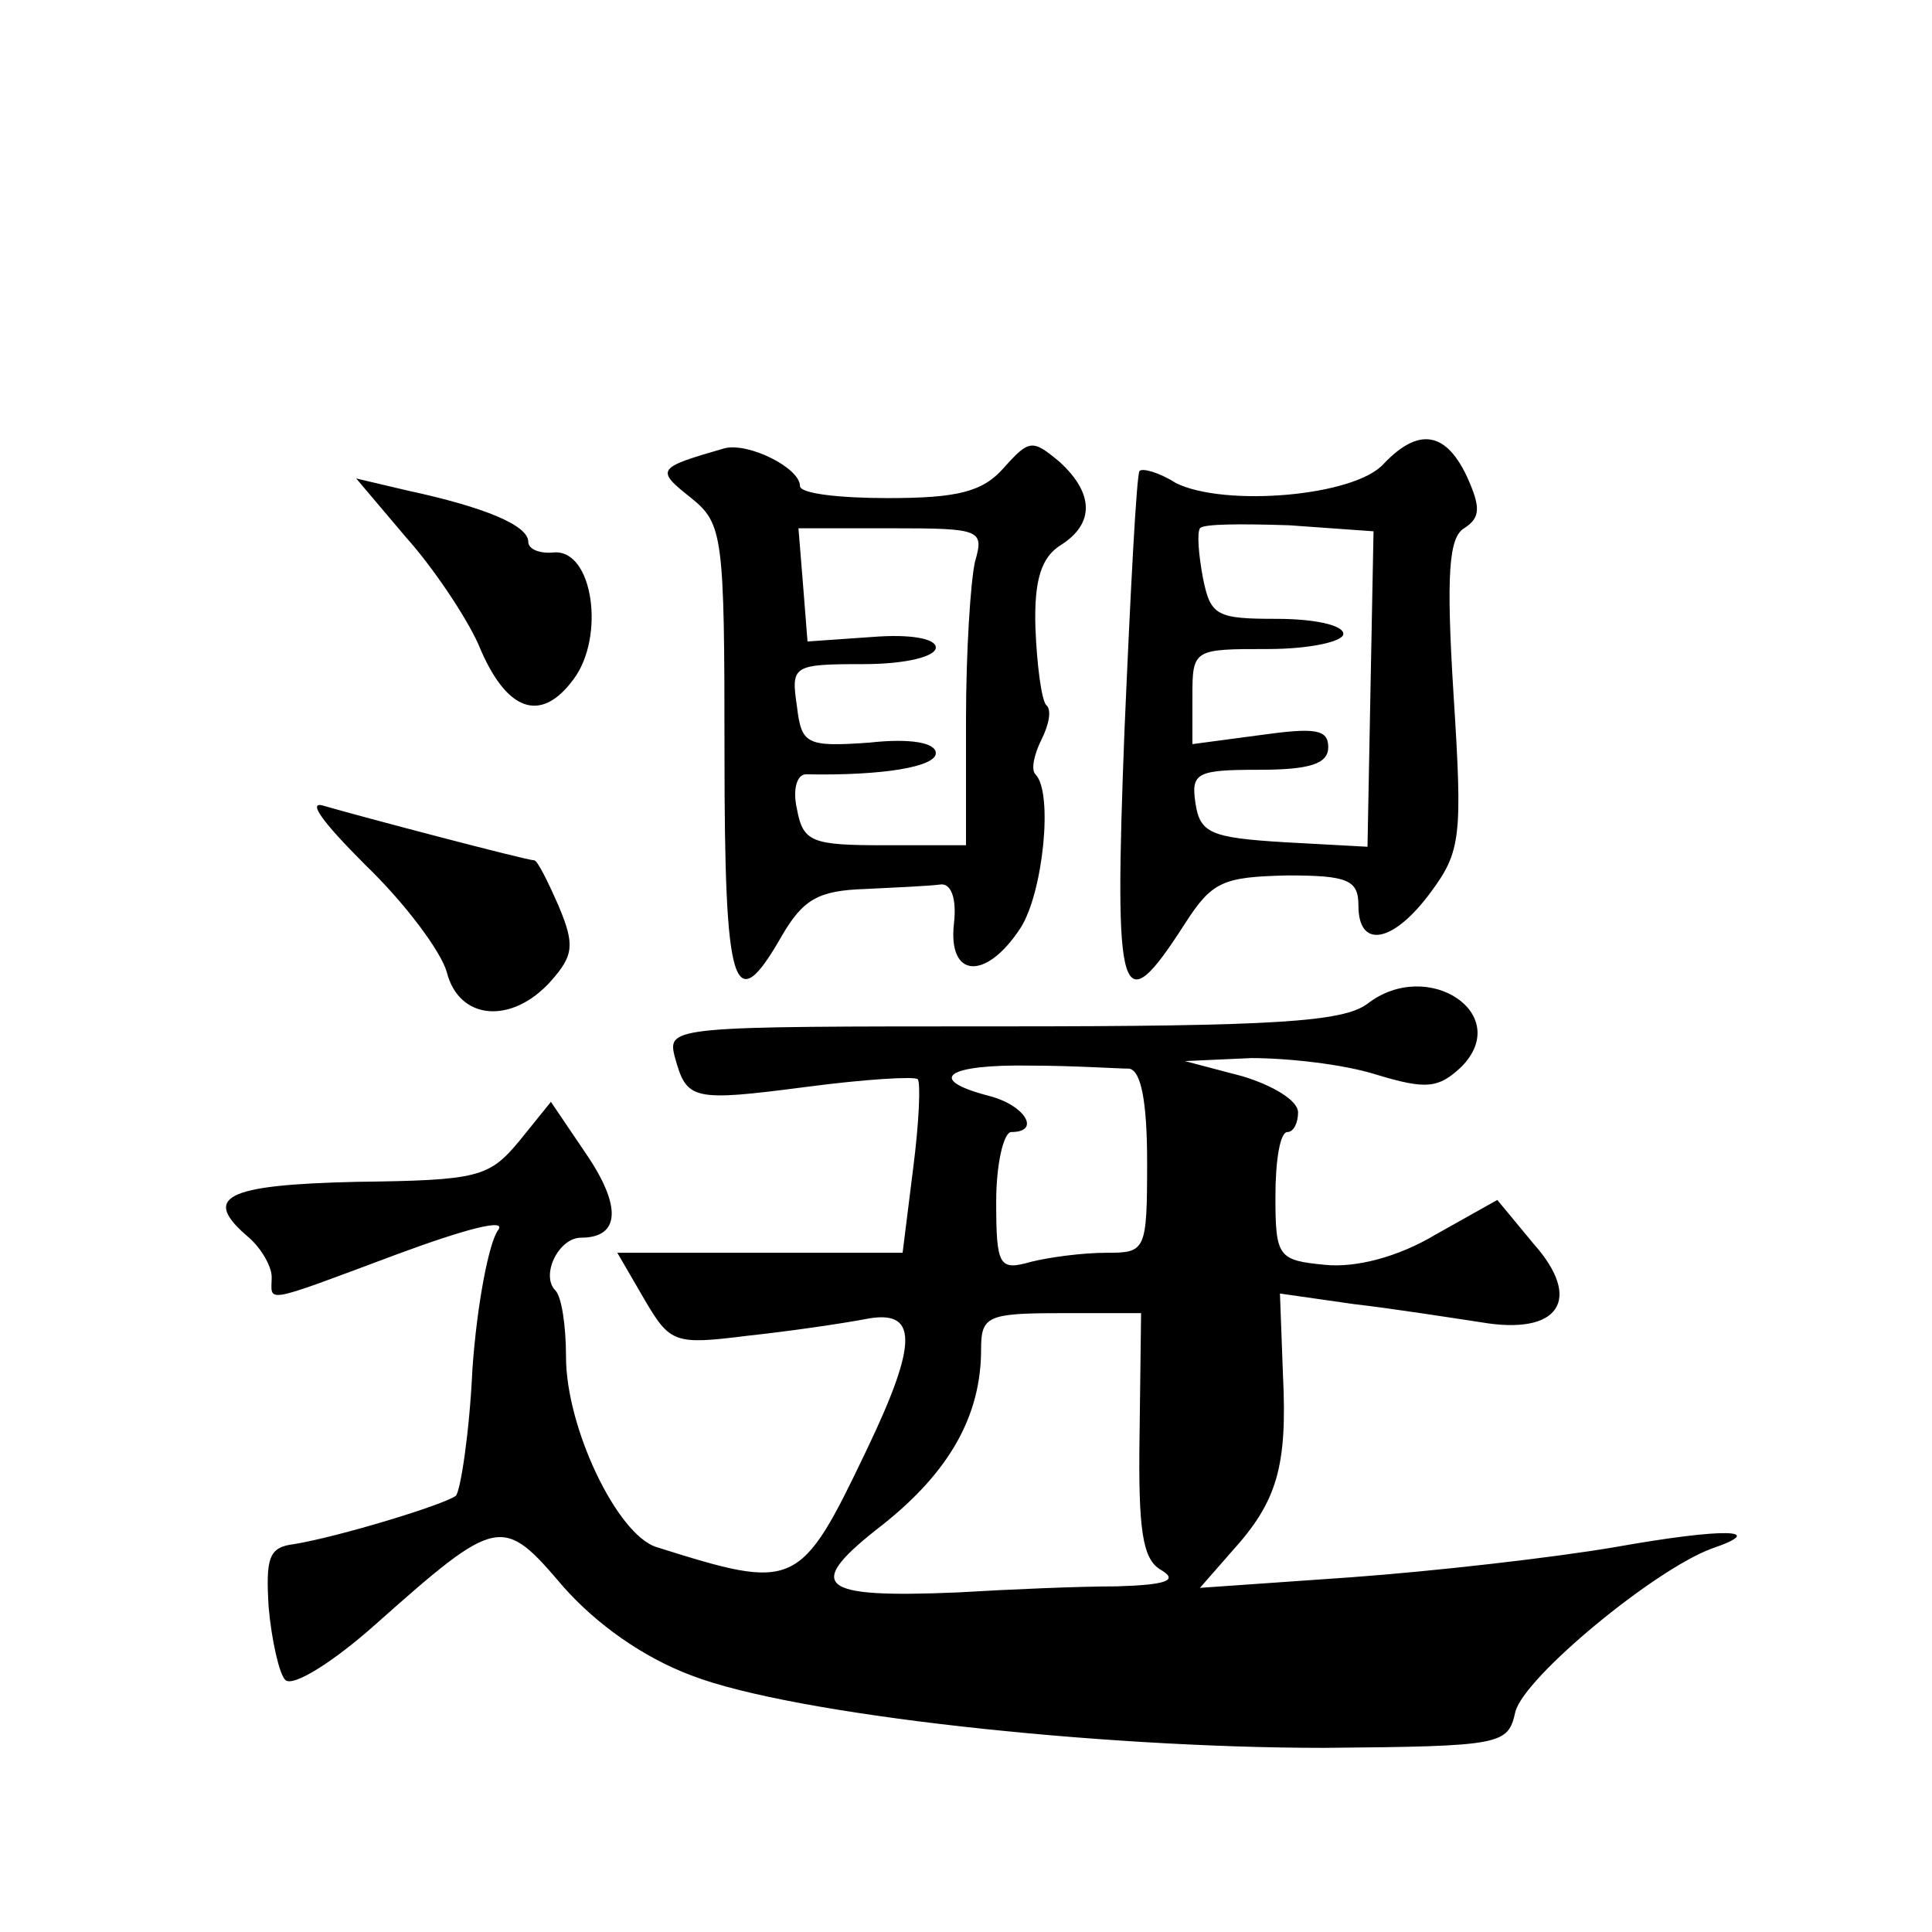<?xml version="1.0" standalone="no"?>
<!DOCTYPE svg PUBLIC "-//W3C//DTD SVG 20010904//EN"
 "http://www.w3.org/TR/2001/REC-SVG-20010904/DTD/svg10.dtd">
<svg version="1.0" xmlns="http://www.w3.org/2000/svg"
 width="128pt" height="128pt" viewBox="0 0 128 128"
 preserveAspectRatio="xMidYMid meet">
<g transform="translate(0,128) scale(0.1,-0.1)"
fill="#0" stroke="none">
<path d="M480 983 c-45 -13 -46 -14 -22 -33 21 -17 22 -25 22 -169 0 -158 6 -177
38 -121 14 24 24 30 55 31 20 1 43 2 50 3 7 1 11 -9 9 -26 -4 -36 21 -38 44 -3
15 23 22 90 10 102 -3 3 -1 13 4 23 5 10 7 20 3 23 -3 4 -6 26 -7 51 -1 32 4 47
17 55 22 14 22 34 -1 55 -18 15 -20 15 -37 -4 -14 -16 -31 -20 -77 -20 -32 0 -58
3 -58 8 0 12 -34 29 -50 25z m166 -75 c-3 -13 -6 -60 -6 -105 l0 -83 -54 0 c-48
0 -54 2 -58 24 -3 13 0 23 6 23 51 -1 86 5 86 14 0 7 -17 10 -44 7 -42 -3 -45 -1
-48 24 -4 27 -3 28 44 28 28 0 48 5 48 11 0 6 -17 9 -42 7 l-43 -3 -3 38 -3 37
62 0 c59 0 61 -1 55 -22z M917 973 c-19 -22 -106 -29 -138 -13 -11 7 -22 10 -24
8 -2 -2 -6 -79 -10 -172 -7 -181 -3 -195 40 -128 18 28 25 31 68 32 40 0 47 -3
47 -20 0 -29 23 -25 48 9 20 27 21 37 15 131 -5 80 -3 104 7 110 11 7 11 14 2 34
-14 30 -32 33 -55 9z m-9 -149 l-2 -105 -55 3 c-49 3 -56 6 -59 26 -3 20 1 22 42
22 34 0 46 4 46 15 0 12 -9 13 -45 8 l-45 -6 0 32 c0 31 1 31 50 31 28 0 50 5 50
10 0 6 -20 10 -44 10 -40 0 -44 2 -49 27 -3 16 -4 30 -2 33 2 3 28 3 59 2 l56 -4
-2 -104z M269 924 c18 -20 40 -53 48 -71 18 -44 41 -53 63 -23 21 28 13 86 -13
84 -9 -1 -17 2 -17 7 0 11 -29 23 -80 34 l-34 8 33 -39z M242 707 c26 -25 50 -57
54 -71 8 -32 43 -35 69 -6 15 17 16 24 5 50 -7 16 -14 30 -16 30 -5 0 -115 29 -139
36 -12 4 -2 -10 27 -39z M906 615 c-16 -12 -61 -15 -242 -15 -218 0 -222 0 -217
-20 8 -29 11 -30 88 -20 38 5 71 7 73 5 2 -2 1 -28 -3 -59 l-7 -56 -95 0 -94 0
18 -31 c17 -29 20 -30 68 -24 28 3 62 8 78 11 35 7 36 -14 1 -87 -44 -92 -47 -93
-139 -64 -26 8 -60 79 -60 126 0 21 -3 40 -7 44 -10 10 2 35 17 35 26 0 27 21 3
56 l-23 34 -21 -26 c-20 -24 -27 -26 -108 -27 -87 -2 -103 -10 -71 -37 8 -7 15
-19 15 -26 0 -17 -8 -19 83 15 46 17 73 24 67 16 -6 -8 -14 -49 -17 -92 -2 -43
-8 -81 -11 -84 -8 -6 -77 -27 -107 -32 -17 -2 -19 -9 -17 -42 2 -22 7 -44 11 -48
5 -5 32 12 60 37 81 72 84 72 124 25 22 -25 53 -47 85 -59 67 -26 269 -48 419 -48
119 1 122 2 127 24 6 23 92 94 130 108 38 13 9 14 -64 1 -41 -7 -120 -16 -175 -20
l-100 -7 21 24 c30 33 37 56 34 117 l-2 54 49 -7 c26 -3 64 -9 84 -12 52 -9 68
15 35 52 l-24 29 -41 -23 c-25 -15 -53 -22 -73 -20 -31 3 -33 5 -33 45 0 24 3 43
8 43 4 0 7 6 7 13 0 8 -17 18 -37 24 l-38 10 44 2 c24 0 61 -4 83 -11 33 -10 41
-9 56 5 35 35 -22 73 -62 42z m-158 -43 c8 -1 12 -22 12 -62 0 -59 -1 -60 -27 -60
-16 0 -38 -3 -50 -6 -21 -6 -23 -3 -23 40 0 25 5 46 10 46 20 0 9 18 -15 24 -42
11 -28 21 28 20 28 0 58 -2 65 -2z m7 -242 c-1 -64 2 -83 14 -90 12 -7 4 -10 -29
-11 -25 0 -72 -2 -105 -4 -94 -4 -103 4 -50 45 44 35 65 72 65 116 0 22 4 24 53
24 l53 0 -1 -80z"/>
</g>
</svg>
